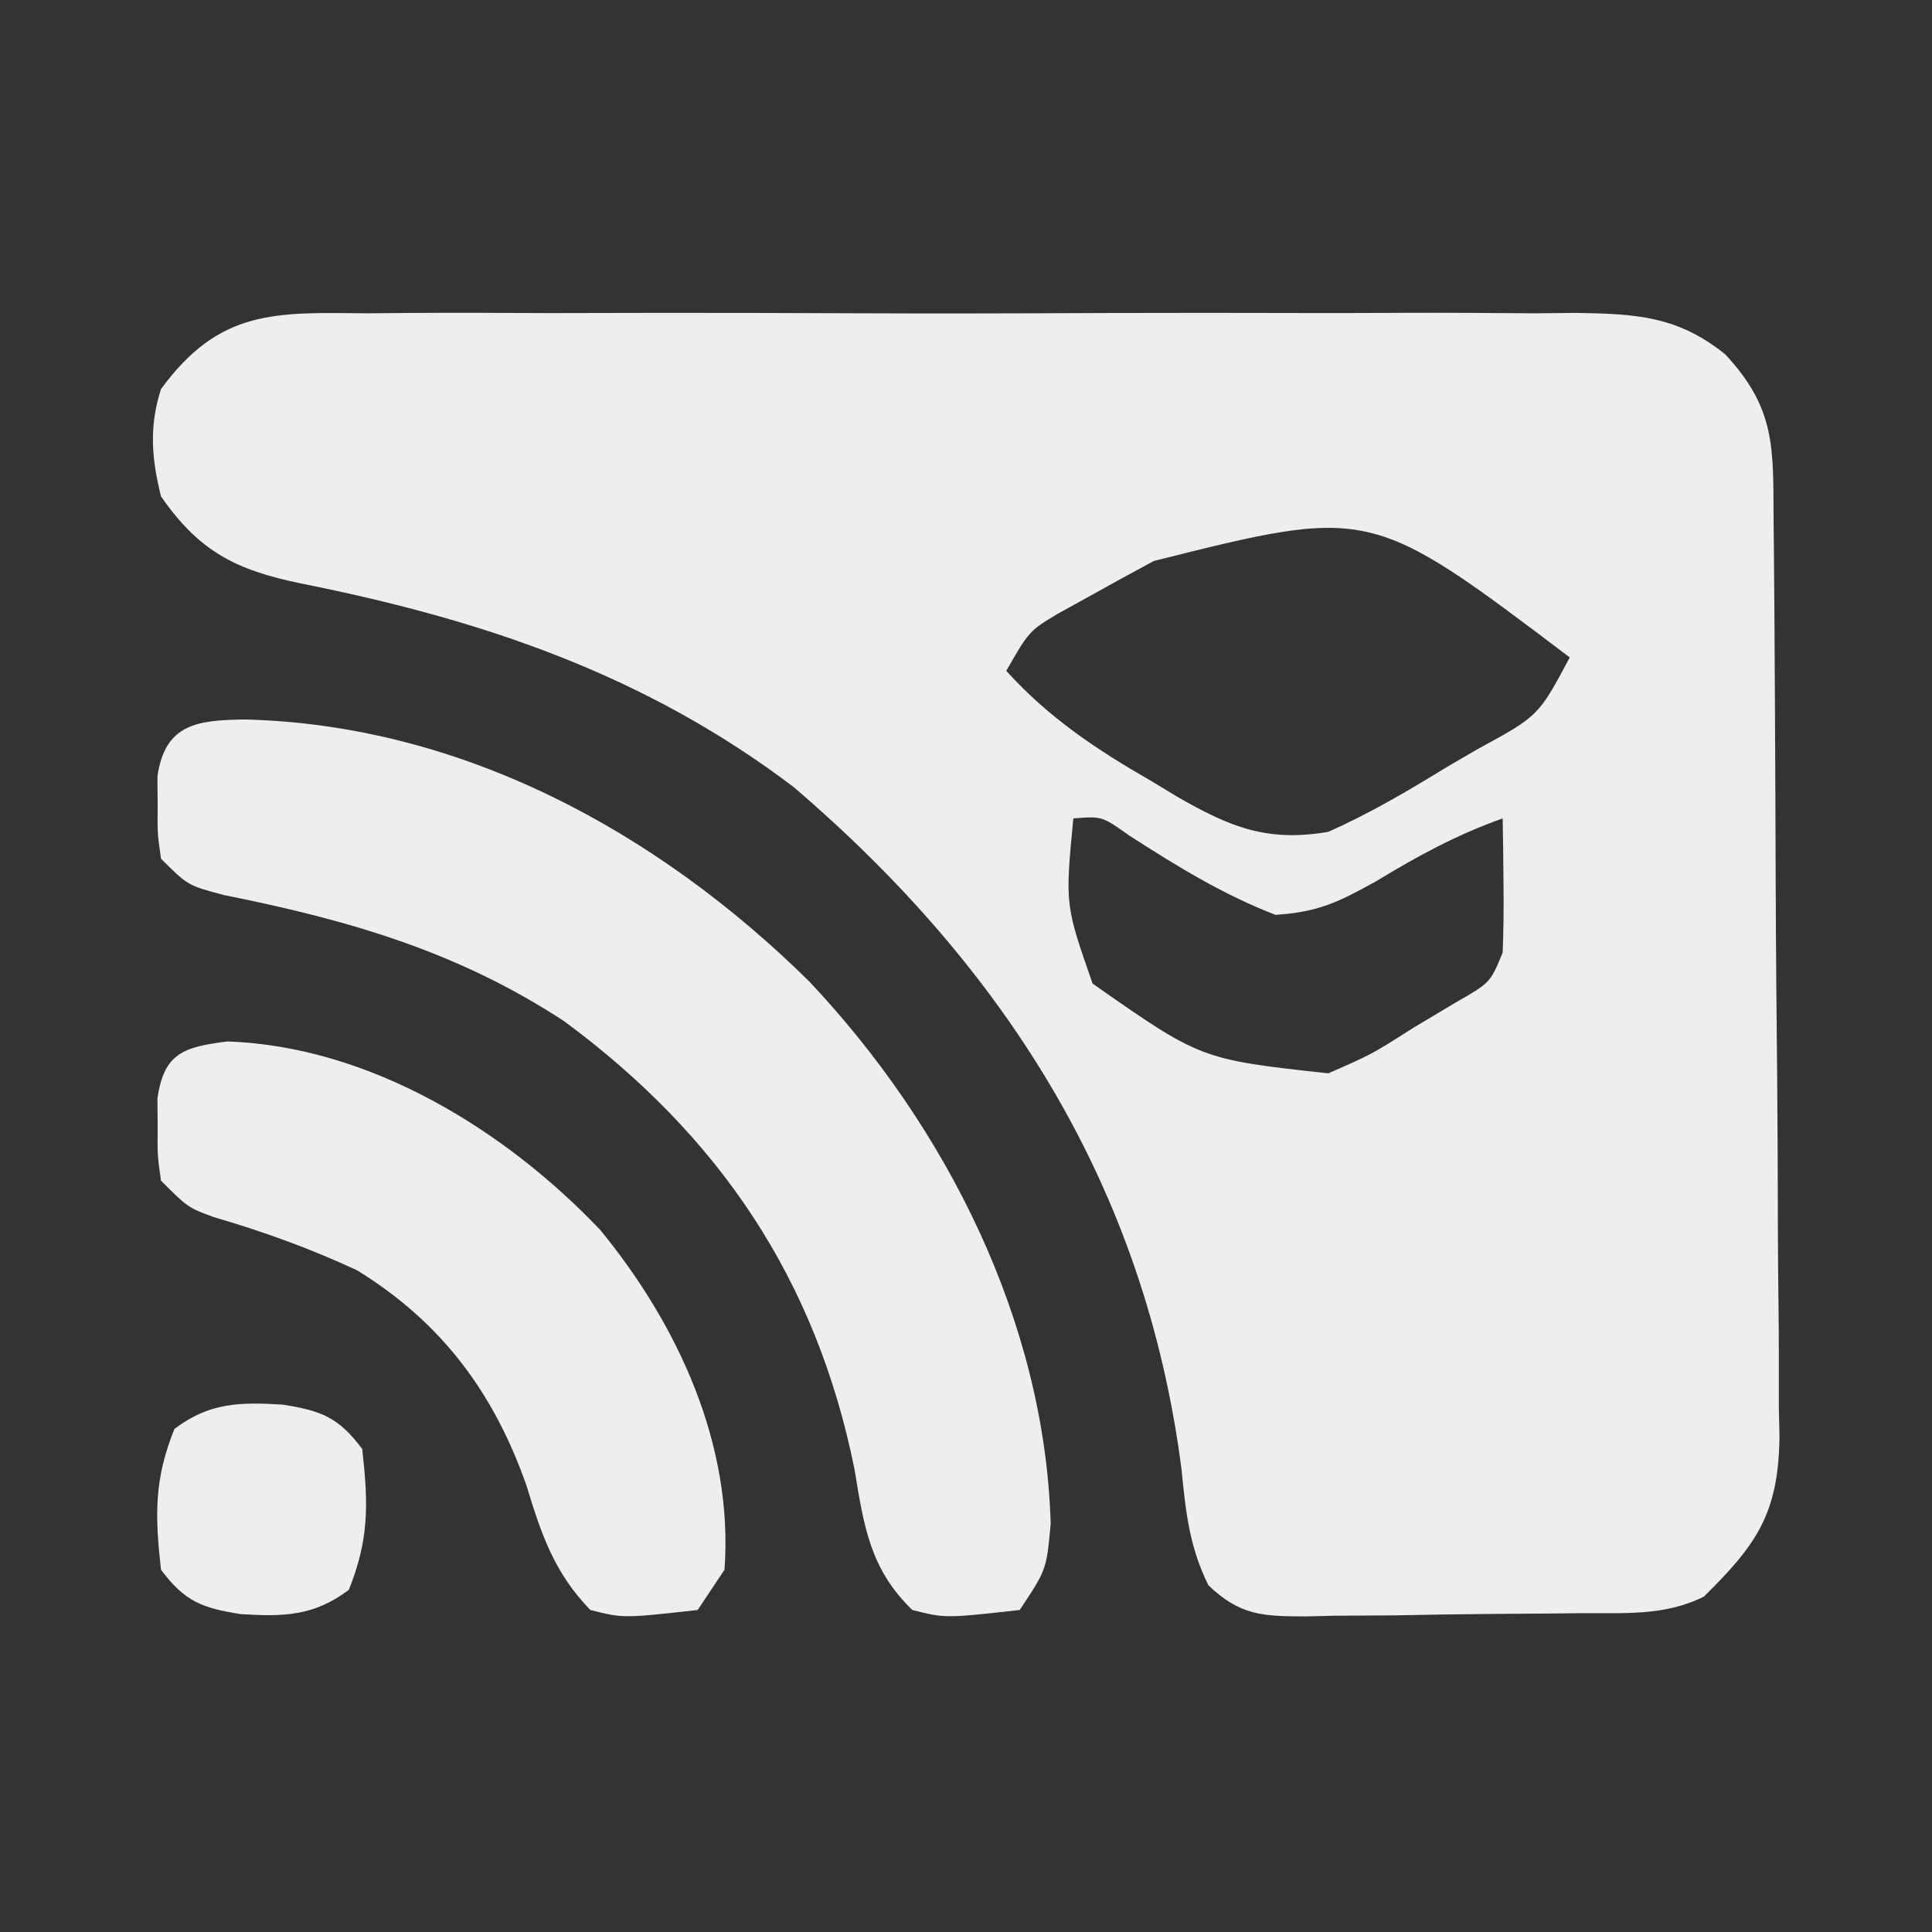 <?xml version="1.0" encoding="UTF-8"?>
<svg version="1.1" xmlns="http://www.w3.org/2000/svg" width="144" height="144">
<rect width="100%" height="100%" fill="#333333" stroke="none"/>
<path d="M0 0 C1.044 -0.009 2.089 -0.018 3.165 -0.027 C6.616 -0.049 10.065 -0.034 13.516 -0.017 C15.916 -0.02 18.316 -0.025 20.715 -0.032 C25.745 -0.039 30.774 -0.028 35.804 -0.005 C42.248 0.024 48.691 0.007 55.135 -0.023 C60.091 -0.041 65.047 -0.035 70.003 -0.022 C72.379 -0.019 74.755 -0.023 77.131 -0.035 C80.454 -0.047 83.775 -0.028 87.098 0 C88.078 -0.01 89.059 -0.02 90.069 -0.031 C94.544 0.039 97.646 0.189 101.208 3.062 C104.967 7.101 104.776 10.016 104.806 15.306 C104.819 16.492 104.819 16.492 104.831 17.701 C104.856 20.324 104.873 22.946 104.887 25.569 C104.892 26.464 104.898 27.36 104.903 28.282 C104.93 33.022 104.949 37.762 104.964 42.502 C104.98 47.396 105.025 52.29 105.076 57.183 C105.11 60.948 105.121 64.712 105.127 68.477 C105.134 70.28 105.149 72.084 105.173 73.888 C105.204 76.416 105.204 78.942 105.197 81.47 C105.213 82.212 105.23 82.954 105.247 83.719 C105.178 89.456 103.544 91.773 99.614 95.647 C96.635 97.136 93.573 96.851 90.305 96.885 C89.582 96.893 88.86 96.901 88.115 96.91 C86.586 96.924 85.057 96.934 83.528 96.942 C81.188 96.959 78.85 97.003 76.51 97.047 C75.025 97.057 73.54 97.066 72.055 97.073 C71.355 97.09 70.655 97.108 69.933 97.126 C66.724 97.111 65.058 97.071 62.685 94.81 C61.253 91.92 60.997 89.352 60.676 86.147 C57.976 65.218 47.597 48.874 31.801 35.334 C20.704 26.915 8.545 22.827 -4.933 20.139 C-9.797 19.133 -12.515 17.775 -15.386 13.647 C-16.087 10.809 -16.286 8.441 -15.386 5.647 C-11.019 -0.327 -6.846 -0.071 0 0 Z M58.614 18.459 C57.781 18.911 56.948 19.363 56.09 19.829 C55.293 20.27 54.497 20.712 53.676 21.167 C52.945 21.57 52.214 21.973 51.461 22.388 C49.324 23.675 49.324 23.675 47.614 26.647 C50.807 30.174 54.394 32.55 58.489 34.897 C59.088 35.26 59.687 35.624 60.305 35.999 C64.283 38.294 67.059 39.432 71.614 38.647 C74.705 37.281 77.547 35.599 80.426 33.834 C81.201 33.383 81.977 32.931 82.776 32.465 C87.287 30.011 87.287 30.011 89.614 25.647 C74.758 14.409 74.758 14.409 58.614 18.459 Z M52.614 37.647 C51.997 44.081 51.997 44.081 54.051 49.959 C62.116 55.606 62.116 55.606 71.614 56.647 C74.848 55.234 74.848 55.234 77.926 53.272 C78.974 52.645 80.022 52.019 81.102 51.374 C83.693 49.89 83.693 49.89 84.614 47.647 C84.683 45.94 84.698 44.23 84.676 42.522 C84.667 41.612 84.658 40.702 84.649 39.764 C84.637 39.065 84.625 38.367 84.614 37.647 C81.19 38.862 78.265 40.456 75.176 42.334 C72.387 43.876 70.889 44.629 67.676 44.834 C63.741 43.309 60.328 41.206 56.785 38.924 C54.746 37.478 54.746 37.478 52.614 37.647 Z " fill="#EEEEEF" transform="translate(27.386,23.353)"/>
<path d="M0 0 C16.172 0.396 30.805 8.398 42.09 19.551 C52.274 30.363 59.621 44.856 60.062 59.938 C59.75 63.375 59.75 63.375 57.75 66.375 C52.201 66.992 52.201 66.992 49.75 66.375 C46.58 63.301 46.142 60.129 45.438 55.875 C42.578 41.741 35.395 31.064 23.812 22.5 C15.848 17.28 7.719 14.947 -1.562 13.086 C-4.25 12.375 -4.25 12.375 -6.25 10.375 C-6.516 8.5 -6.516 8.5 -6.5 6.375 C-6.505 5.674 -6.51 4.973 -6.516 4.25 C-5.952 0.268 -3.463 0.057 0 0 Z " fill="#EEEEEF" transform="translate(18.25,53.625)"/>
<path d="M0 0 C10.577 0.352 20.705 6.572 27.812 14.062 C33.602 21.131 37.74 30.063 37.062 39.375 C36.403 40.365 35.742 41.355 35.062 42.375 C29.514 42.992 29.514 42.992 27.062 42.375 C24.386 39.61 23.413 36.76 22.312 33.125 C19.875 26.182 15.997 20.957 9.688 17.062 C6.161 15.421 2.707 14.176 -1.02 13.086 C-2.938 12.375 -2.938 12.375 -4.938 10.375 C-5.203 8.5 -5.203 8.5 -5.188 6.375 C-5.193 5.674 -5.198 4.973 -5.203 4.25 C-4.72 0.842 -3.223 0.411 0 0 Z " fill="#EEEEEF" transform="translate(16.938,77.625)"/>
<path d="M0 0 C2.894 0.46 4.16 0.934 5.941 3.309 C6.396 7.404 6.46 10.012 4.941 13.809 C2.326 15.77 0.094 15.812 -3.117 15.617 C-6.011 15.157 -7.278 14.683 -9.059 12.309 C-9.514 8.214 -9.577 5.605 -8.059 1.809 C-5.444 -0.153 -3.211 -0.195 0 0 Z " fill="#EEEEEF" transform="translate(21.059,104.691)"/>
</svg>
